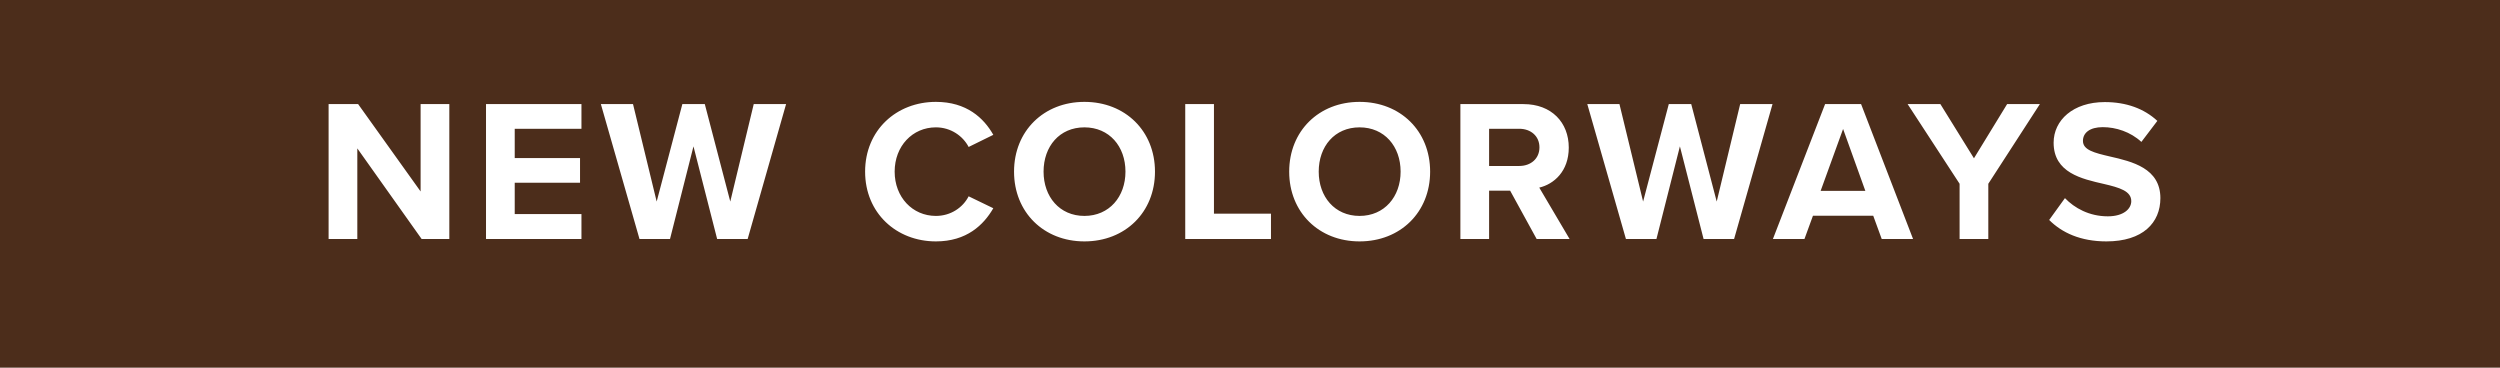 <svg xmlns="http://www.w3.org/2000/svg" fill="none" viewBox="0 0 136 20" height="20" width="136">
<path fill="#4C2D1B" d="M0 0H136V20H0V0Z"></path>
<path fill="white" d="M24.443 13H22.936L19.438 8.072V13H17.876V5.663H19.482L22.881 10.415V5.663H24.443V13ZM31.631 13H26.439V5.663H31.631V7.005H28.001V8.6H31.554V9.942H28.001V11.647H31.631V13ZM40.673 13H39.012L37.725 7.962L36.449 13H34.788L32.687 5.663H34.436L35.723 10.965L37.12 5.663H38.341L39.727 10.965L41.003 5.663H42.763L40.673 13ZM50.913 13.132C48.767 13.132 47.062 11.592 47.062 9.337C47.062 7.082 48.767 5.542 50.913 5.542C52.584 5.542 53.52 6.422 54.036 7.335L52.694 7.995C52.386 7.401 51.727 6.928 50.913 6.928C49.636 6.928 48.669 7.951 48.669 9.337C48.669 10.723 49.636 11.746 50.913 11.746C51.727 11.746 52.386 11.284 52.694 10.679L54.036 11.328C53.508 12.241 52.584 13.132 50.913 13.132ZM55.164 9.337C55.164 7.126 56.781 5.542 58.992 5.542C61.214 5.542 62.831 7.126 62.831 9.337C62.831 11.548 61.214 13.132 58.992 13.132C56.781 13.132 55.164 11.548 55.164 9.337ZM61.225 9.337C61.225 7.962 60.345 6.928 58.992 6.928C57.639 6.928 56.77 7.962 56.77 9.337C56.77 10.701 57.639 11.746 58.992 11.746C60.345 11.746 61.225 10.701 61.225 9.337ZM69.141 13H64.477V5.663H66.039V11.625H69.141V13ZM70.132 9.337C70.132 7.126 71.749 5.542 73.96 5.542C76.182 5.542 77.799 7.126 77.799 9.337C77.799 11.548 76.182 13.132 73.96 13.132C71.749 13.132 70.132 11.548 70.132 9.337ZM76.193 9.337C76.193 7.962 75.313 6.928 73.96 6.928C72.607 6.928 71.738 7.962 71.738 9.337C71.738 10.701 72.607 11.746 73.96 11.746C75.313 11.746 76.193 10.701 76.193 9.337ZM85.385 13H83.593L82.151 10.371H81.007V13H79.445V5.663H82.877C84.406 5.663 85.341 6.664 85.341 8.028C85.341 9.326 84.528 10.019 83.736 10.206L85.385 13ZM83.746 8.017C83.746 7.401 83.273 7.005 82.647 7.005H81.007V9.029H82.647C83.273 9.029 83.746 8.633 83.746 8.017ZM94.335 13H92.674L91.387 7.962L90.111 13H88.45L86.349 5.663H88.098L89.385 10.965L90.782 5.663H92.003L93.389 10.965L94.665 5.663H96.425L94.335 13ZM104.07 13H102.365L101.903 11.735H98.625L98.163 13H96.447L99.285 5.663H101.243L104.07 13ZM101.474 10.382L100.264 7.016L99.043 10.382H101.474ZM108.164 13H106.602V9.997L103.775 5.663H105.557L107.383 8.611L109.187 5.663H110.969L108.164 9.997V13ZM111.475 11.966L112.333 10.778C112.85 11.317 113.653 11.768 114.665 11.768C115.523 11.768 115.941 11.361 115.941 10.943C115.941 10.393 115.303 10.206 114.456 10.008C113.257 9.733 111.717 9.403 111.717 7.764C111.717 6.543 112.773 5.553 114.5 5.553C115.666 5.553 116.634 5.905 117.36 6.576L116.491 7.72C115.897 7.17 115.105 6.917 114.39 6.917C113.686 6.917 113.312 7.225 113.312 7.665C113.312 8.16 113.928 8.314 114.775 8.512C115.985 8.787 117.525 9.15 117.525 10.778C117.525 12.12 116.568 13.132 114.588 13.132C113.18 13.132 112.168 12.659 111.475 11.966Z"></path>
</svg>
